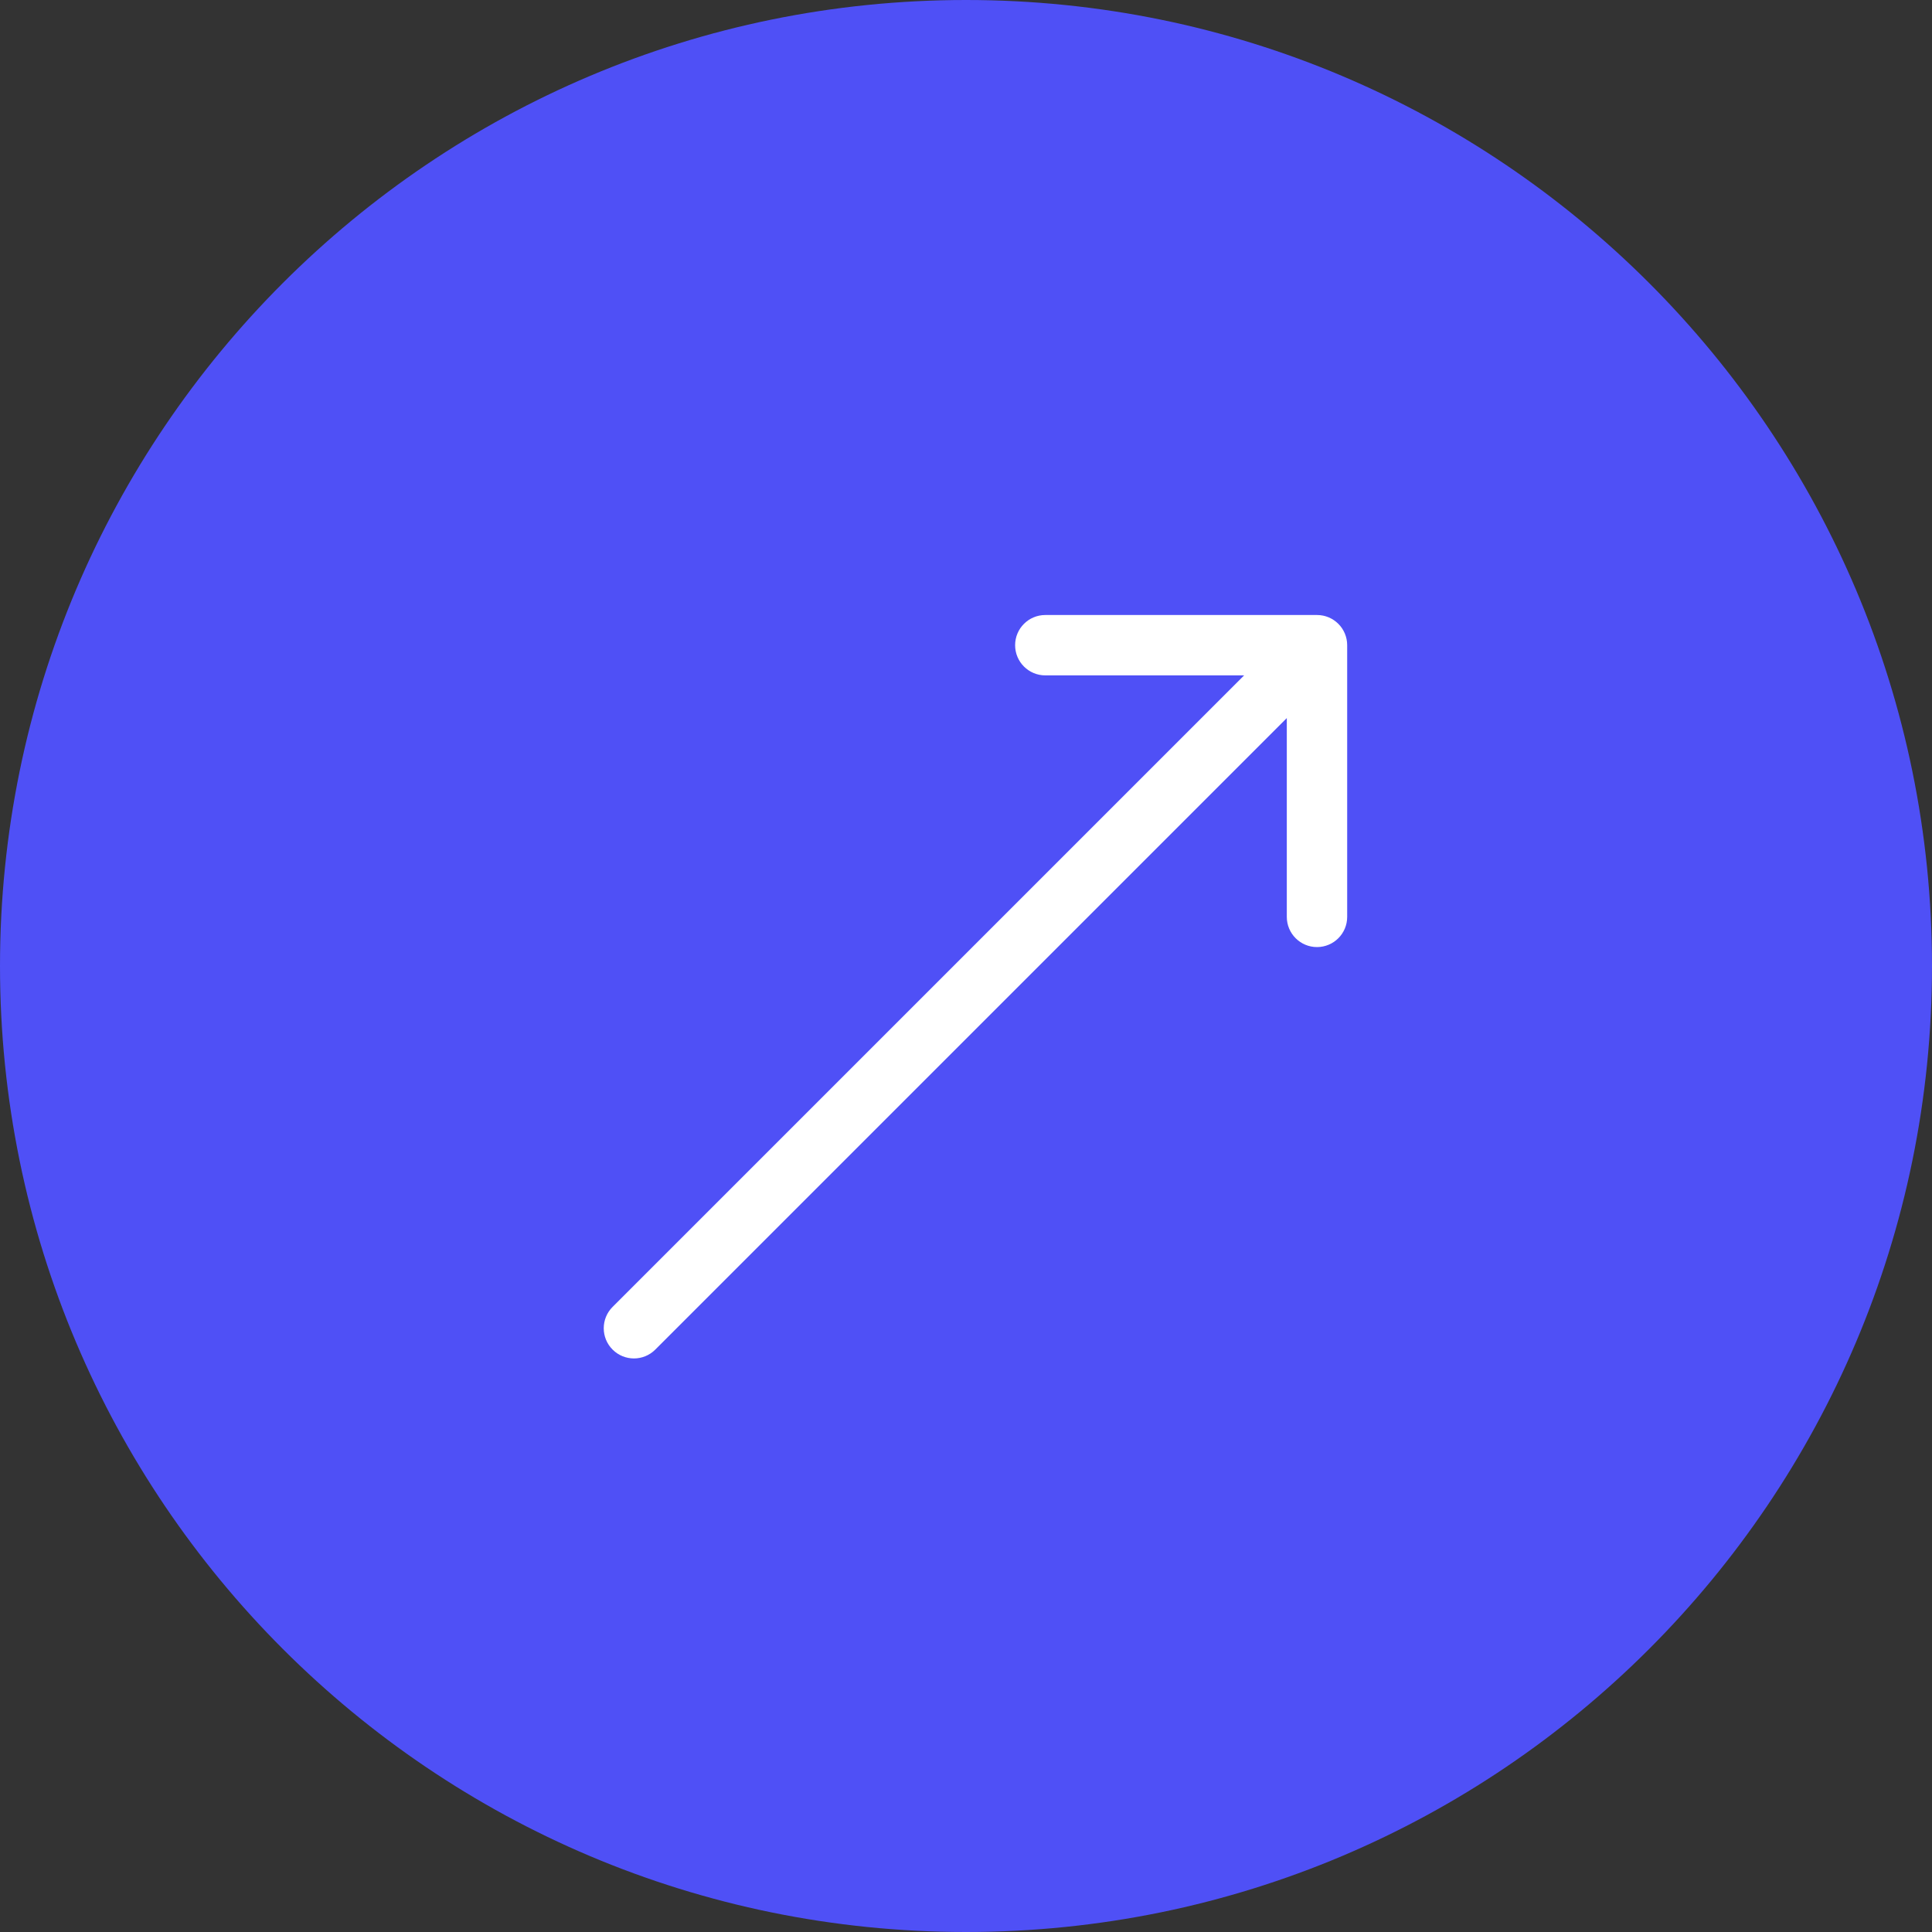 <svg width="64" height="64" viewBox="0 0 64 64" fill="none" xmlns="http://www.w3.org/2000/svg">
<rect x="0" y="0" width="64" height="64" fill="#333333" stroke="none"/>
<g clip-path="url(#clip0_2028_1808)">
<path d="M32 64C49.673 64 64 49.673 64 32C64 14.327 49.673 0 32 0C14.327 0 0 14.327 0 32C0 49.673 14.327 64 32 64Z" fill="#4F50F6"/>
<path d="M20.293 43.293C19.902 43.683 19.902 44.317 20.293 44.707C20.683 45.098 21.317 45.098 21.707 44.707L20.293 43.293ZM44.627 21.373C44.627 20.82 44.18 20.373 43.627 20.373L34.627 20.373C34.075 20.373 33.627 20.82 33.627 21.373C33.627 21.925 34.075 22.373 34.627 22.373L42.627 22.373L42.627 30.373C42.627 30.925 43.075 31.373 43.627 31.373C44.18 31.373 44.627 30.925 44.627 30.373L44.627 21.373ZM21.707 44.707L44.334 22.08L42.92 20.666L20.293 43.293L21.707 44.707Z" fill="white"/>
</g>
<defs>
<clipPath id="clip0_2028_1808">
<rect width="64" height="64" fill="white"/>
</clipPath>
</defs>
</svg>
